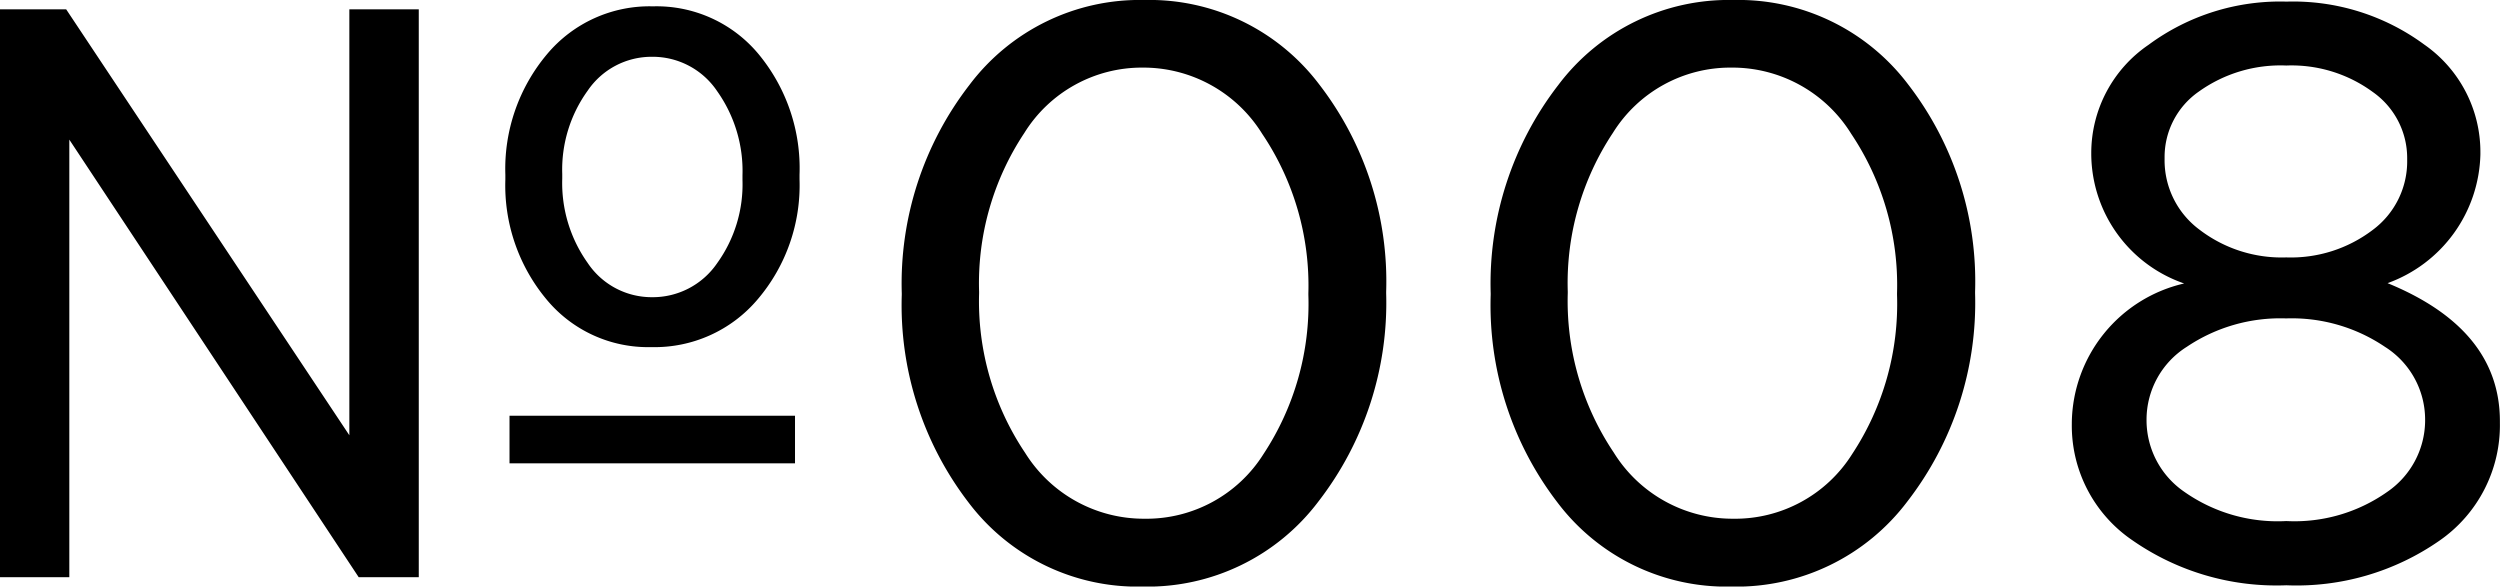 <svg xmlns="http://www.w3.org/2000/svg" width="48.075" height="11.279" viewBox="0 0 48.075 11.279">
  <path id="パス_10" data-name="パス 10" d="M-23.8,0V-10.92h1.275l5.445,8.19v-8.19h1.335V0H-16.9l-5.565-8.415V0Zm12.525-4.425a2.533,2.533,0,0,1-2.018-.923,3.422,3.422,0,0,1-.787-2.3v-.09a3.424,3.424,0,0,1,.8-2.318,2.571,2.571,0,0,1,2.04-.922,2.549,2.549,0,0,1,2.032.922A3.444,3.444,0,0,1-8.423-7.74v.09a3.383,3.383,0,0,1-.8,2.3A2.593,2.593,0,0,1-11.272-4.425Zm.015-.96a1.5,1.5,0,0,0,1.252-.653,2.593,2.593,0,0,0,.488-1.6v-.09a2.651,2.651,0,0,0-.488-1.62,1.494,1.494,0,0,0-1.252-.66,1.485,1.485,0,0,0-1.238.653,2.593,2.593,0,0,0-.488,1.6v.09a2.651,2.651,0,0,0,.488,1.62A1.481,1.481,0,0,0-11.257-5.385ZM-14-2.19v-.915h5.49v.915ZM-1.822.18A4.073,4.073,0,0,1-5.175-1.44,6.228,6.228,0,0,1-6.457-5.43v-.03a6.241,6.241,0,0,1,1.3-4.005A4.1,4.1,0,0,1-1.792-11.1a4.094,4.094,0,0,1,3.36,1.62,6.2,6.2,0,0,1,1.29,3.99v.03a6.241,6.241,0,0,1-1.3,4A4.116,4.116,0,0,1-1.822.18Zm.03-1.305A2.659,2.659,0,0,0,.5-2.37a5.243,5.243,0,0,0,.862-3.06v-.03A5.223,5.223,0,0,0,.473-8.528,2.689,2.689,0,0,0-1.822-9.8,2.66,2.66,0,0,0-4.1-8.543a5.218,5.218,0,0,0-.87,3.053v.03a5.223,5.223,0,0,0,.885,3.068A2.689,2.689,0,0,0-1.792-1.125ZM9.5.18A4.073,4.073,0,0,1,6.15-1.44,6.228,6.228,0,0,1,4.868-5.43v-.03a6.241,6.241,0,0,1,1.3-4.005A4.1,4.1,0,0,1,9.533-11.1a4.094,4.094,0,0,1,3.36,1.62,6.2,6.2,0,0,1,1.29,3.99v.03a6.241,6.241,0,0,1-1.3,4A4.116,4.116,0,0,1,9.5.18Zm.03-1.305A2.659,2.659,0,0,0,11.82-2.37a5.243,5.243,0,0,0,.862-3.06v-.03A5.223,5.223,0,0,0,11.8-8.528,2.689,2.689,0,0,0,9.5-9.8a2.66,2.66,0,0,0-2.28,1.252,5.218,5.218,0,0,0-.87,3.053v.03a5.223,5.223,0,0,0,.885,3.068A2.689,2.689,0,0,0,9.533-1.125ZM23.108-.7a4.81,4.81,0,0,1-2.94.855,4.847,4.847,0,0,1-2.955-.862,2.665,2.665,0,0,1-1.17-2.242v-.03a2.784,2.784,0,0,1,2.16-2.67A2.646,2.646,0,0,1,16.417-8.13v-.03a2.518,2.518,0,0,1,1.1-2.077,4.259,4.259,0,0,1,2.655-.832,4.253,4.253,0,0,1,2.647.825A2.517,2.517,0,0,1,23.9-8.16v.03a2.7,2.7,0,0,1-1.785,2.475q2.16.885,2.16,2.655v.03A2.7,2.7,0,0,1,23.108-.7ZM20.167-6.15a2.6,2.6,0,0,0,1.658-.525,1.642,1.642,0,0,0,.667-1.35v-.03a1.552,1.552,0,0,0-.66-1.275,2.643,2.643,0,0,0-1.665-.51,2.7,2.7,0,0,0-1.68.5,1.533,1.533,0,0,0-.66,1.267v.03A1.662,1.662,0,0,0,18.5-6.682,2.6,2.6,0,0,0,20.167-6.15Zm0,5.07a3.093,3.093,0,0,0,1.943-.562A1.67,1.67,0,0,0,22.837-3v-.03a1.655,1.655,0,0,0-.772-1.4,3.2,3.2,0,0,0-1.9-.547,3.224,3.224,0,0,0-1.912.547,1.655,1.655,0,0,0-.773,1.4V-3a1.67,1.67,0,0,0,.727,1.358A3.119,3.119,0,0,0,20.167-1.08Z" transform="translate(23.798 11.1)"/>
</svg>
